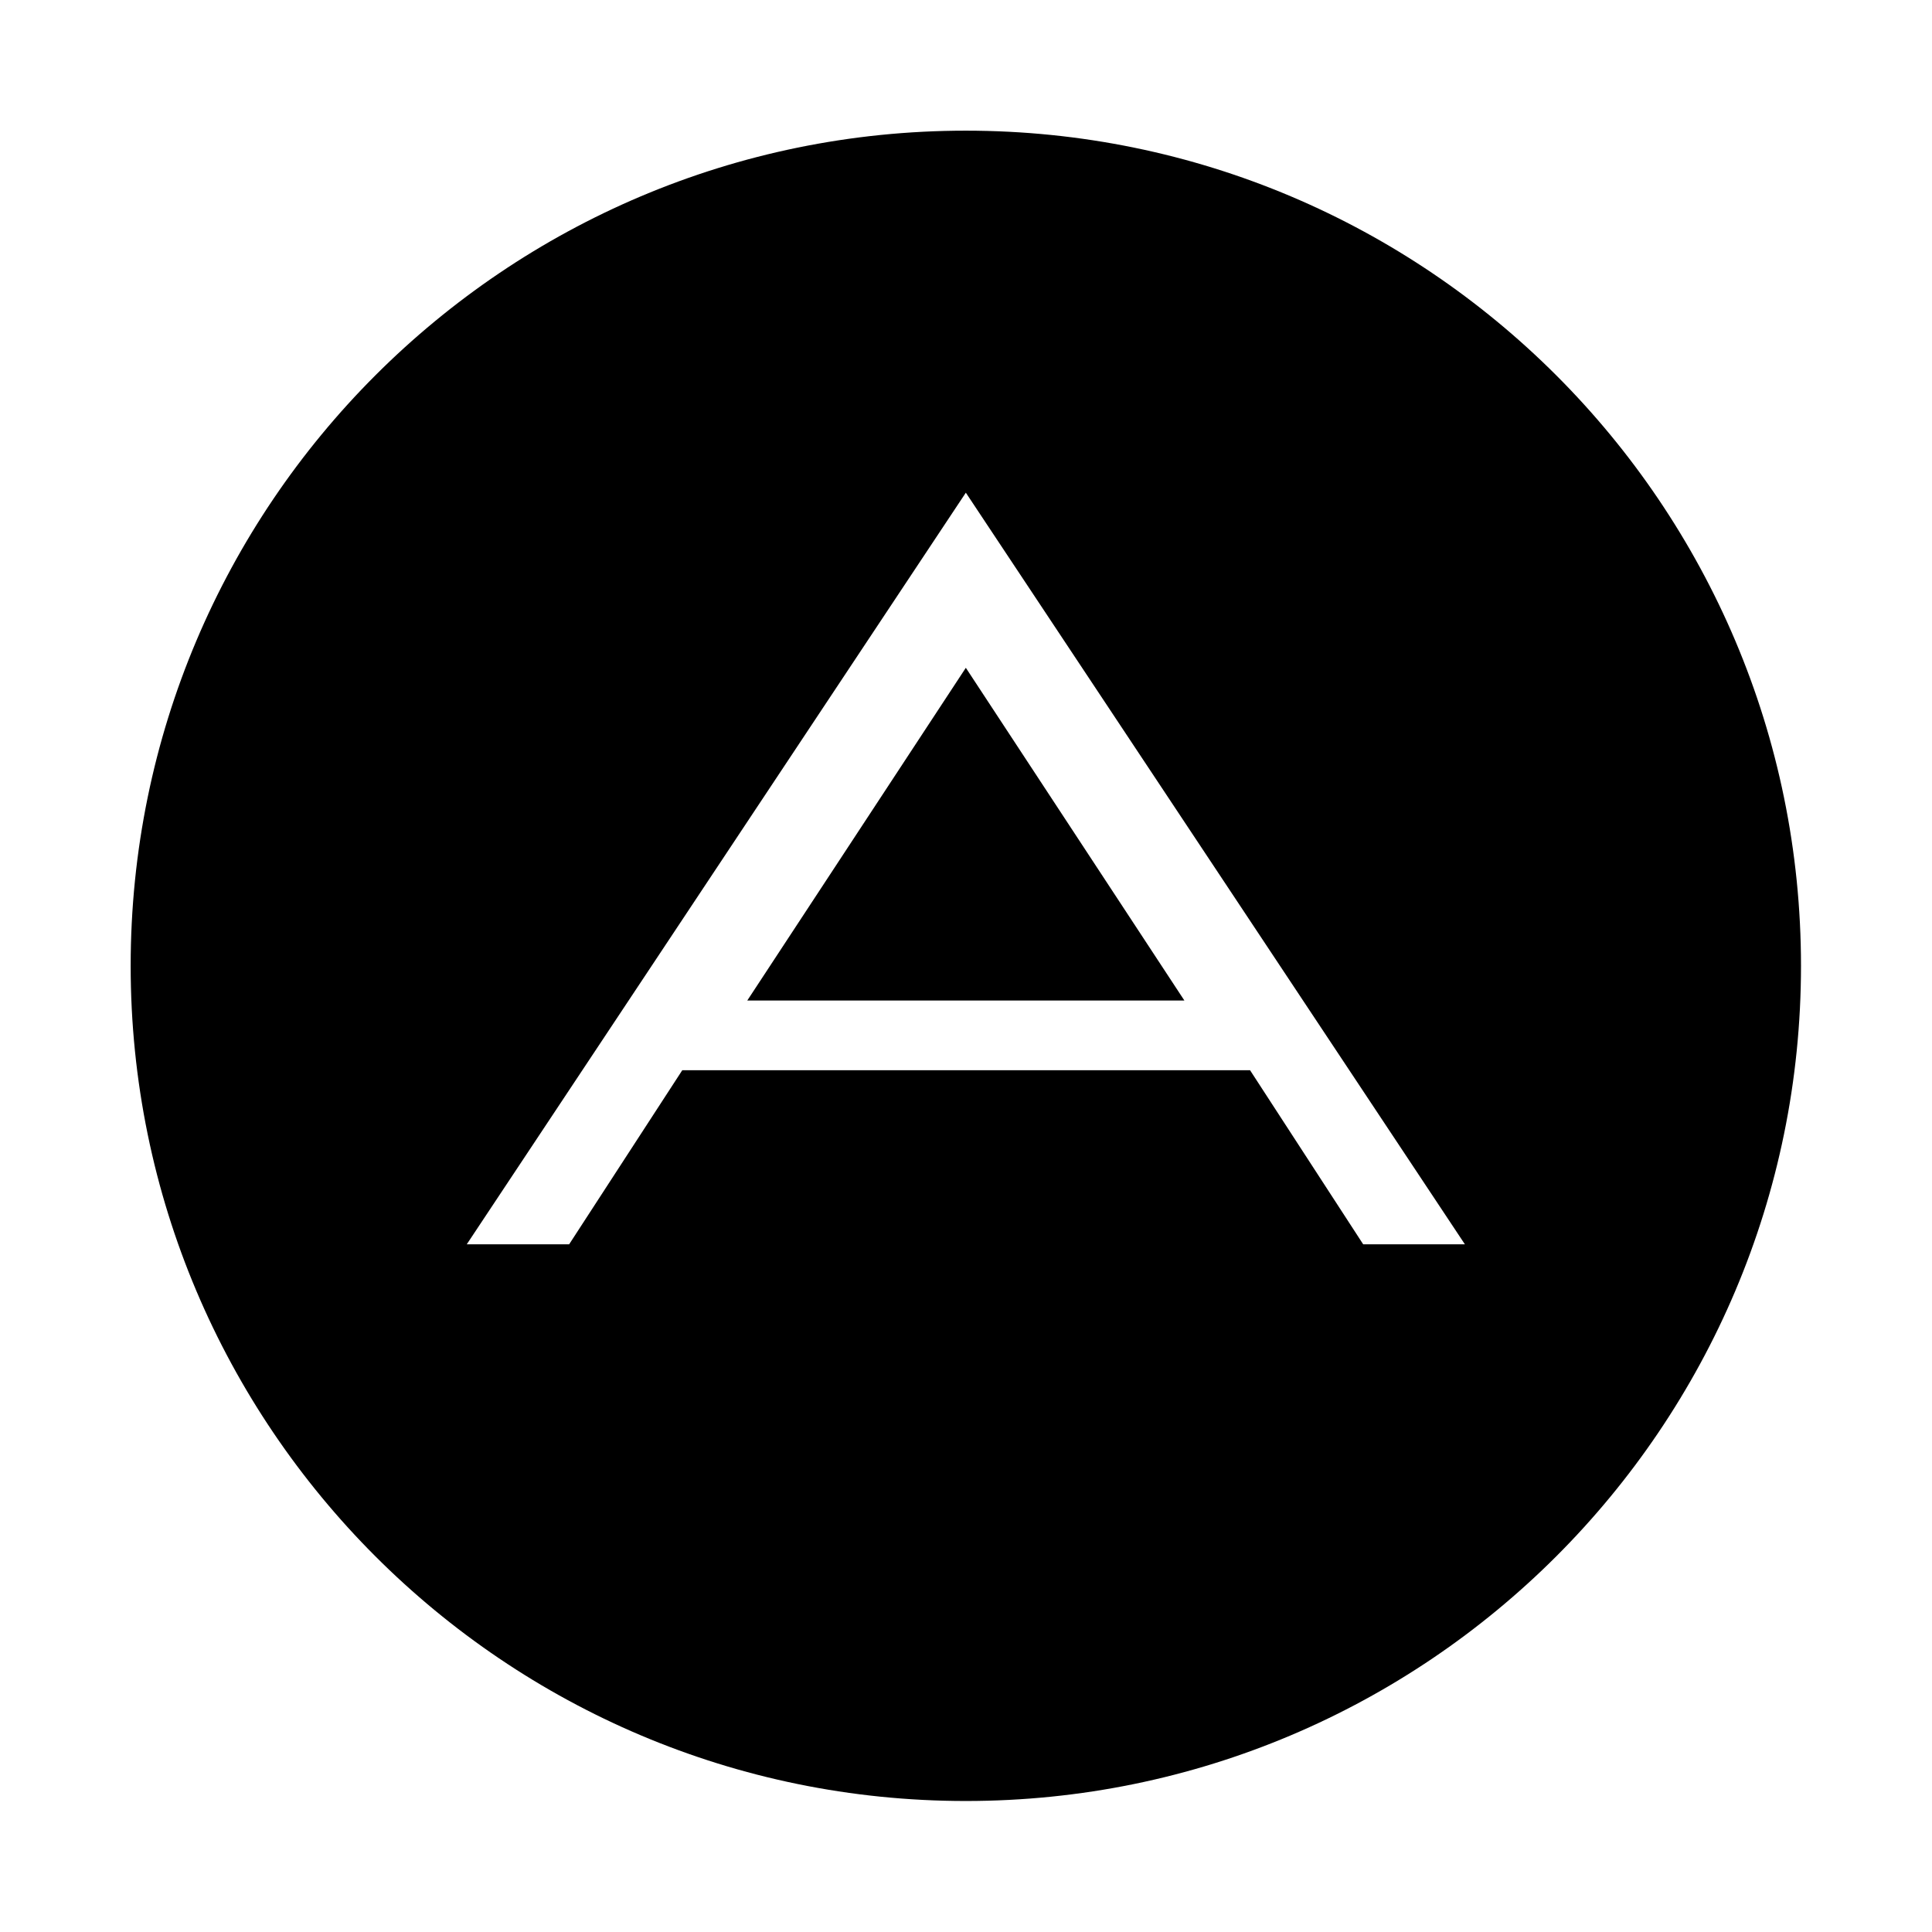 <?xml version="1.0" encoding="utf-8"?>
<!-- Generator: Adobe Illustrator 26.0.3, SVG Export Plug-In . SVG Version: 6.00 Build 0)  -->
<svg version="1.1" xmlns="http://www.w3.org/2000/svg" xmlns:xlink="http://www.w3.org/1999/xlink" x="0px" y="0px"
	 viewBox="0 0 573.7 573.7" style="enable-background:new 0 0 573.7 573.7;" xml:space="preserve">
<style type="text/css">
	.st0{display:none;}
	.st1{display:inline;fill-rule:evenodd;clip-rule:evenodd;fill:#37BEFF;}
	.st2{display:inline;fill-rule:evenodd;clip-rule:evenodd;fill:#404F54;}
</style>
<g id="Capa_1" class="st0">
	<path class="st1" d="M573.6,408L286.8,242.3V65.5l286.8,165.7V408z"/>
	<path class="st2" d="M0,408l286.8-165.7V65.5L0,231.1V408z"/>
	<path class="st1" d="M573.6,231.1L286.8,396.8v176.8L573.6,408V231.1z"/>
	<path class="st2" d="M0,231.1l286.8,165.7v176.8L0,408V231.1z"/>
</g>
<g id="Capa_2">
	<path d="M286.8,198.3l64.9,98.8H221.9L286.8,198.3L286.8,198.3z M534.8,286.8c0,136.9-111.1,248-248,248s-248-111.1-248-248
		s111.1-248,248-248S534.8,149.9,534.8,286.8z M435,369.5L286.8,146.3L138.6,369.5H169l33.6-51.7h168.6l33.6,51.7H435z"/>
</g>
</svg>
